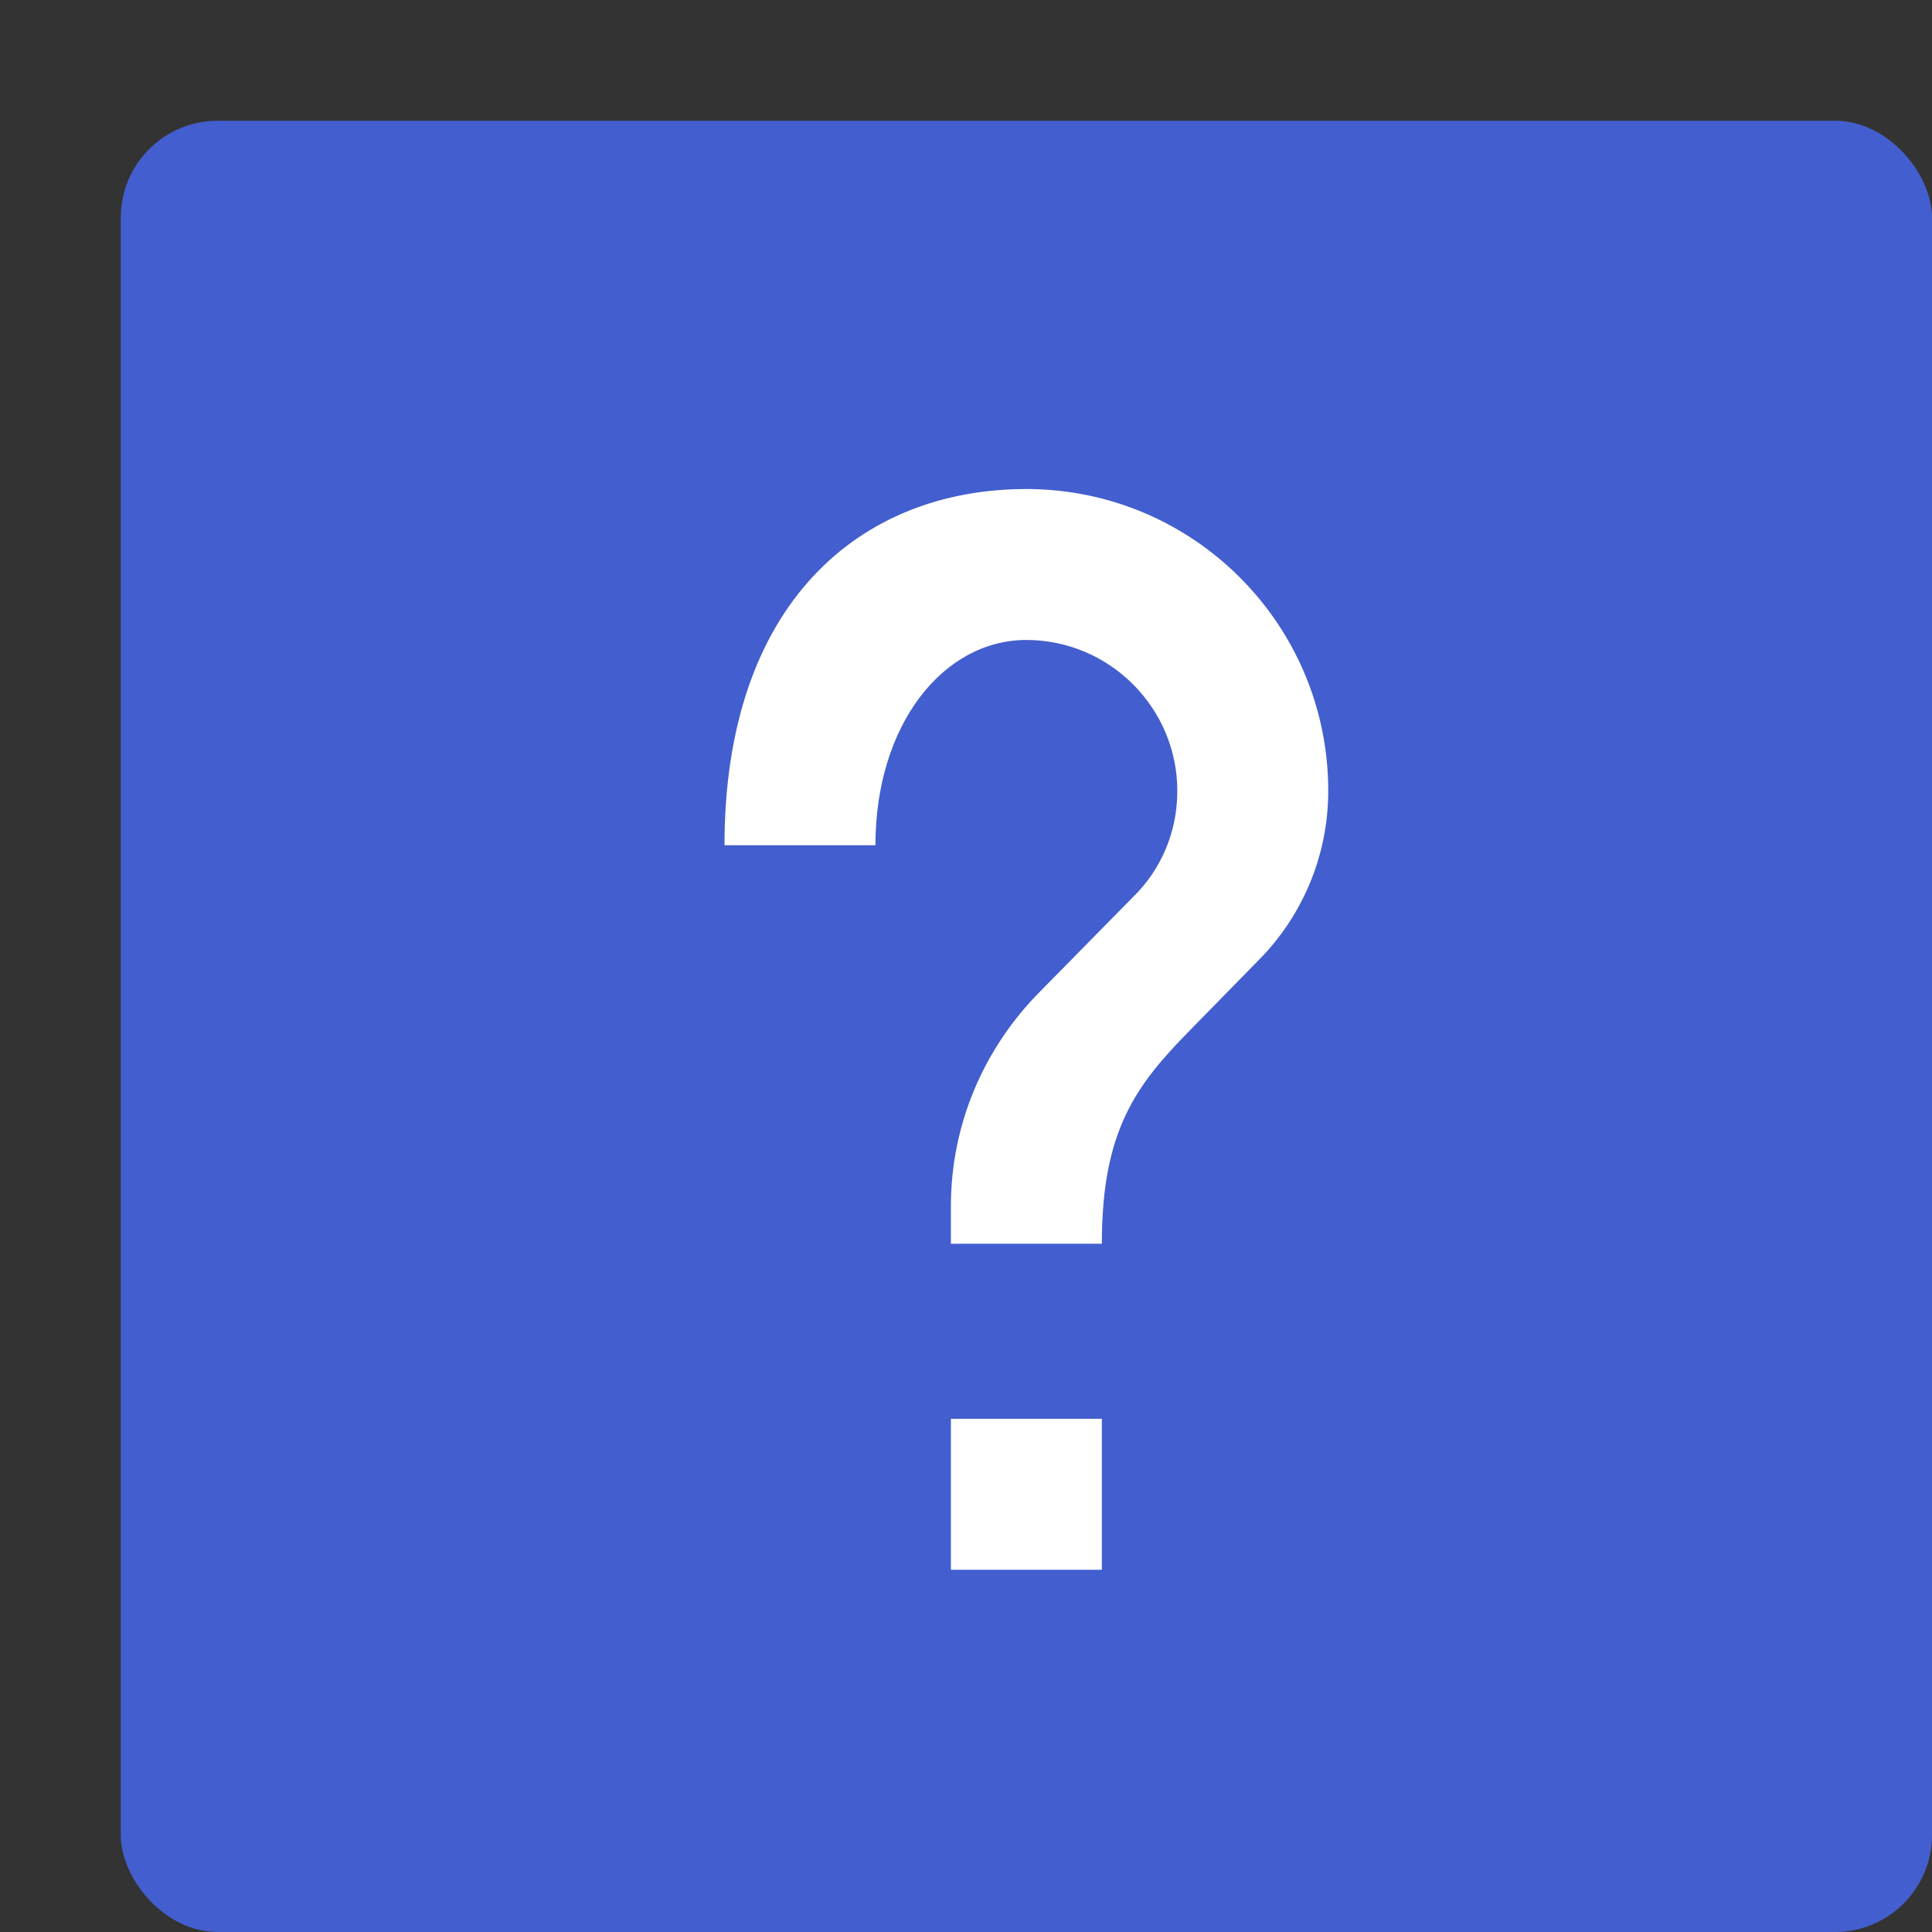 <svg xmlns="http://www.w3.org/2000/svg" width="16" height="16" version="1">
 <rect width="100%" height="100%" fill="#333333" stroke="none"/>
 <rect style="fill:#435ece" width="15" height="15" x="1" y="1" rx=".803" ry=".803"/>
 <path style="fill:#ffffff" d="M 9.125,13 H 7.875 V 11.75 H 9.125 Z M 10.419,7.956 9.856,8.531 C 9.406,8.988 9.125,9.363 9.125,10.3 H 7.875 V 9.988 C 7.875,9.3 8.156,8.675 8.606,8.219 L 9.381,7.431 C 9.613,7.206 9.75,6.894 9.75,6.55 9.75,5.862 9.188,5.3 8.5,5.3 7.812,5.3 7.25,6 7.25,7 H 6 C 6,5 7.119,4.05 8.5,4.05 9.881,4.05 11,5.169 11,6.55 11,7.1 10.775,7.6 10.419,7.956 Z"/>
</svg>
